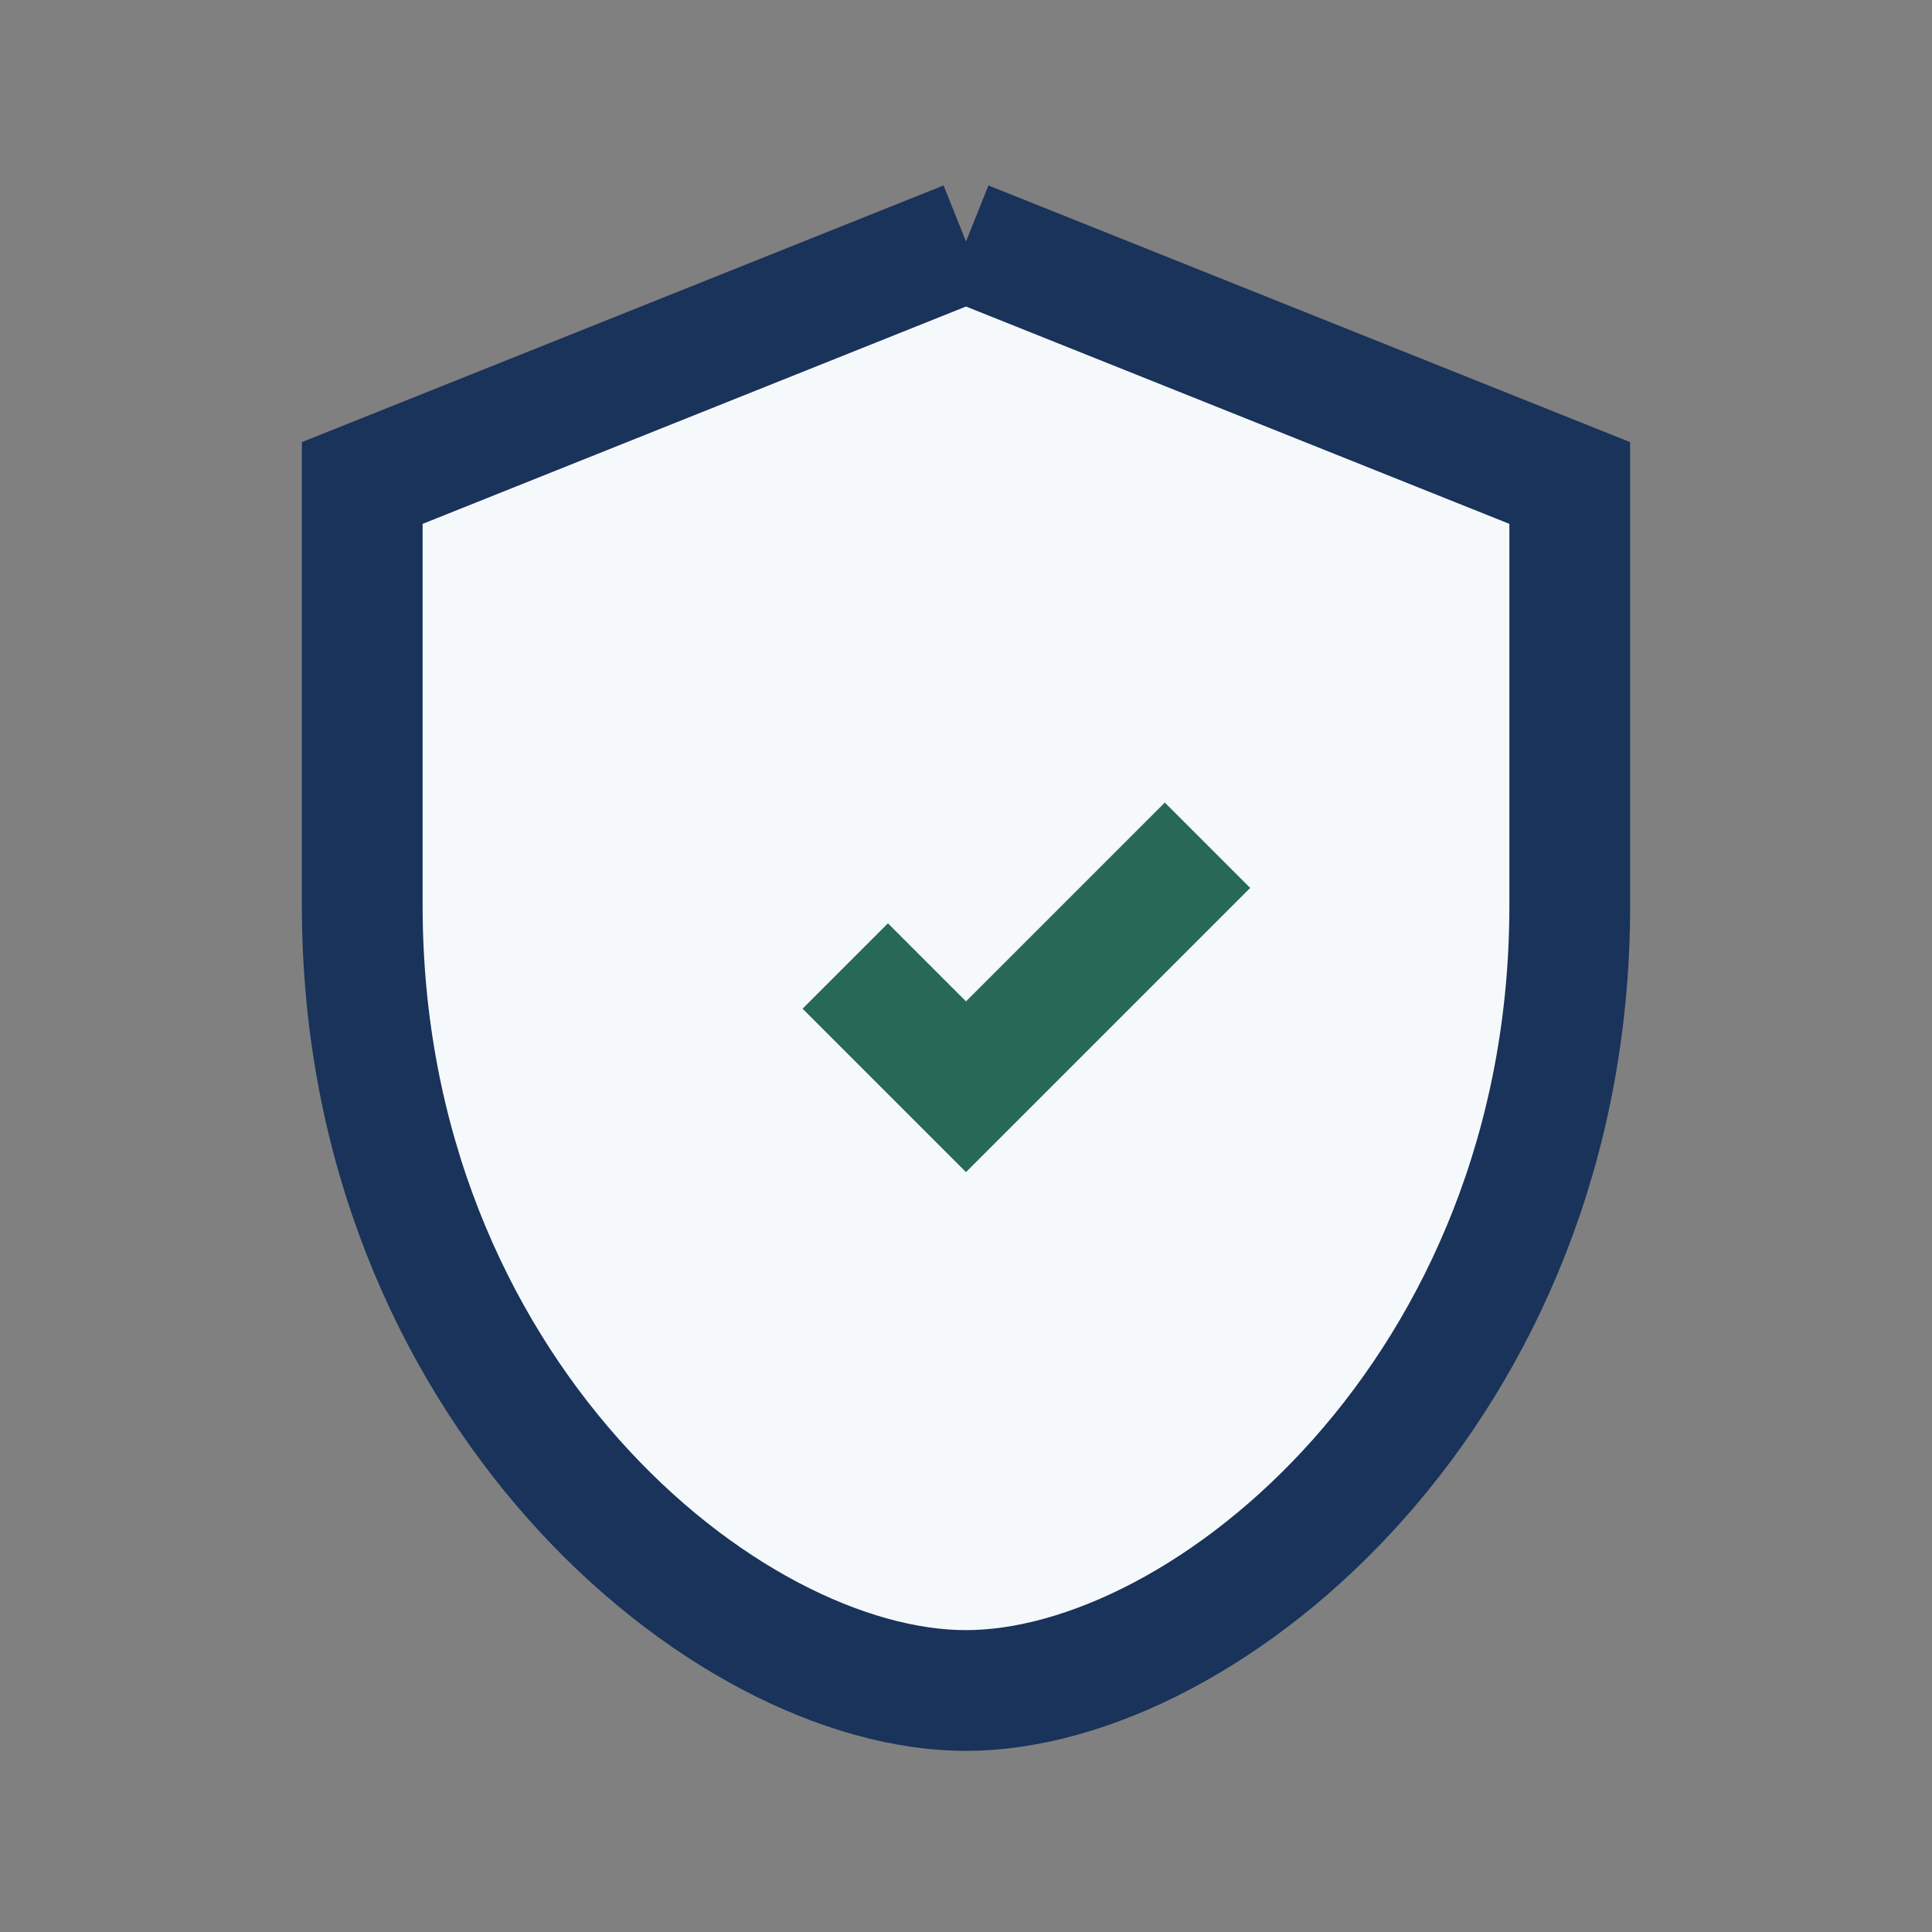 <?xml version="1.0" encoding="UTF-8"?>
<svg xmlns="http://www.w3.org/2000/svg" width="32" height="32" viewBox="0 0 32 32"><rect x="0" y="0" width="32" height="32" fill="#808080" stroke="none"/><path d="M16 4l10 4v7c0 8-6 13-10 13s-10-5-10-13V8l10-4" fill="#F6F9FB" stroke="#19335A" stroke-width="2"/><path d="M14 16l2 2 4-4" stroke="#276955" stroke-width="2" fill="none"/></svg>